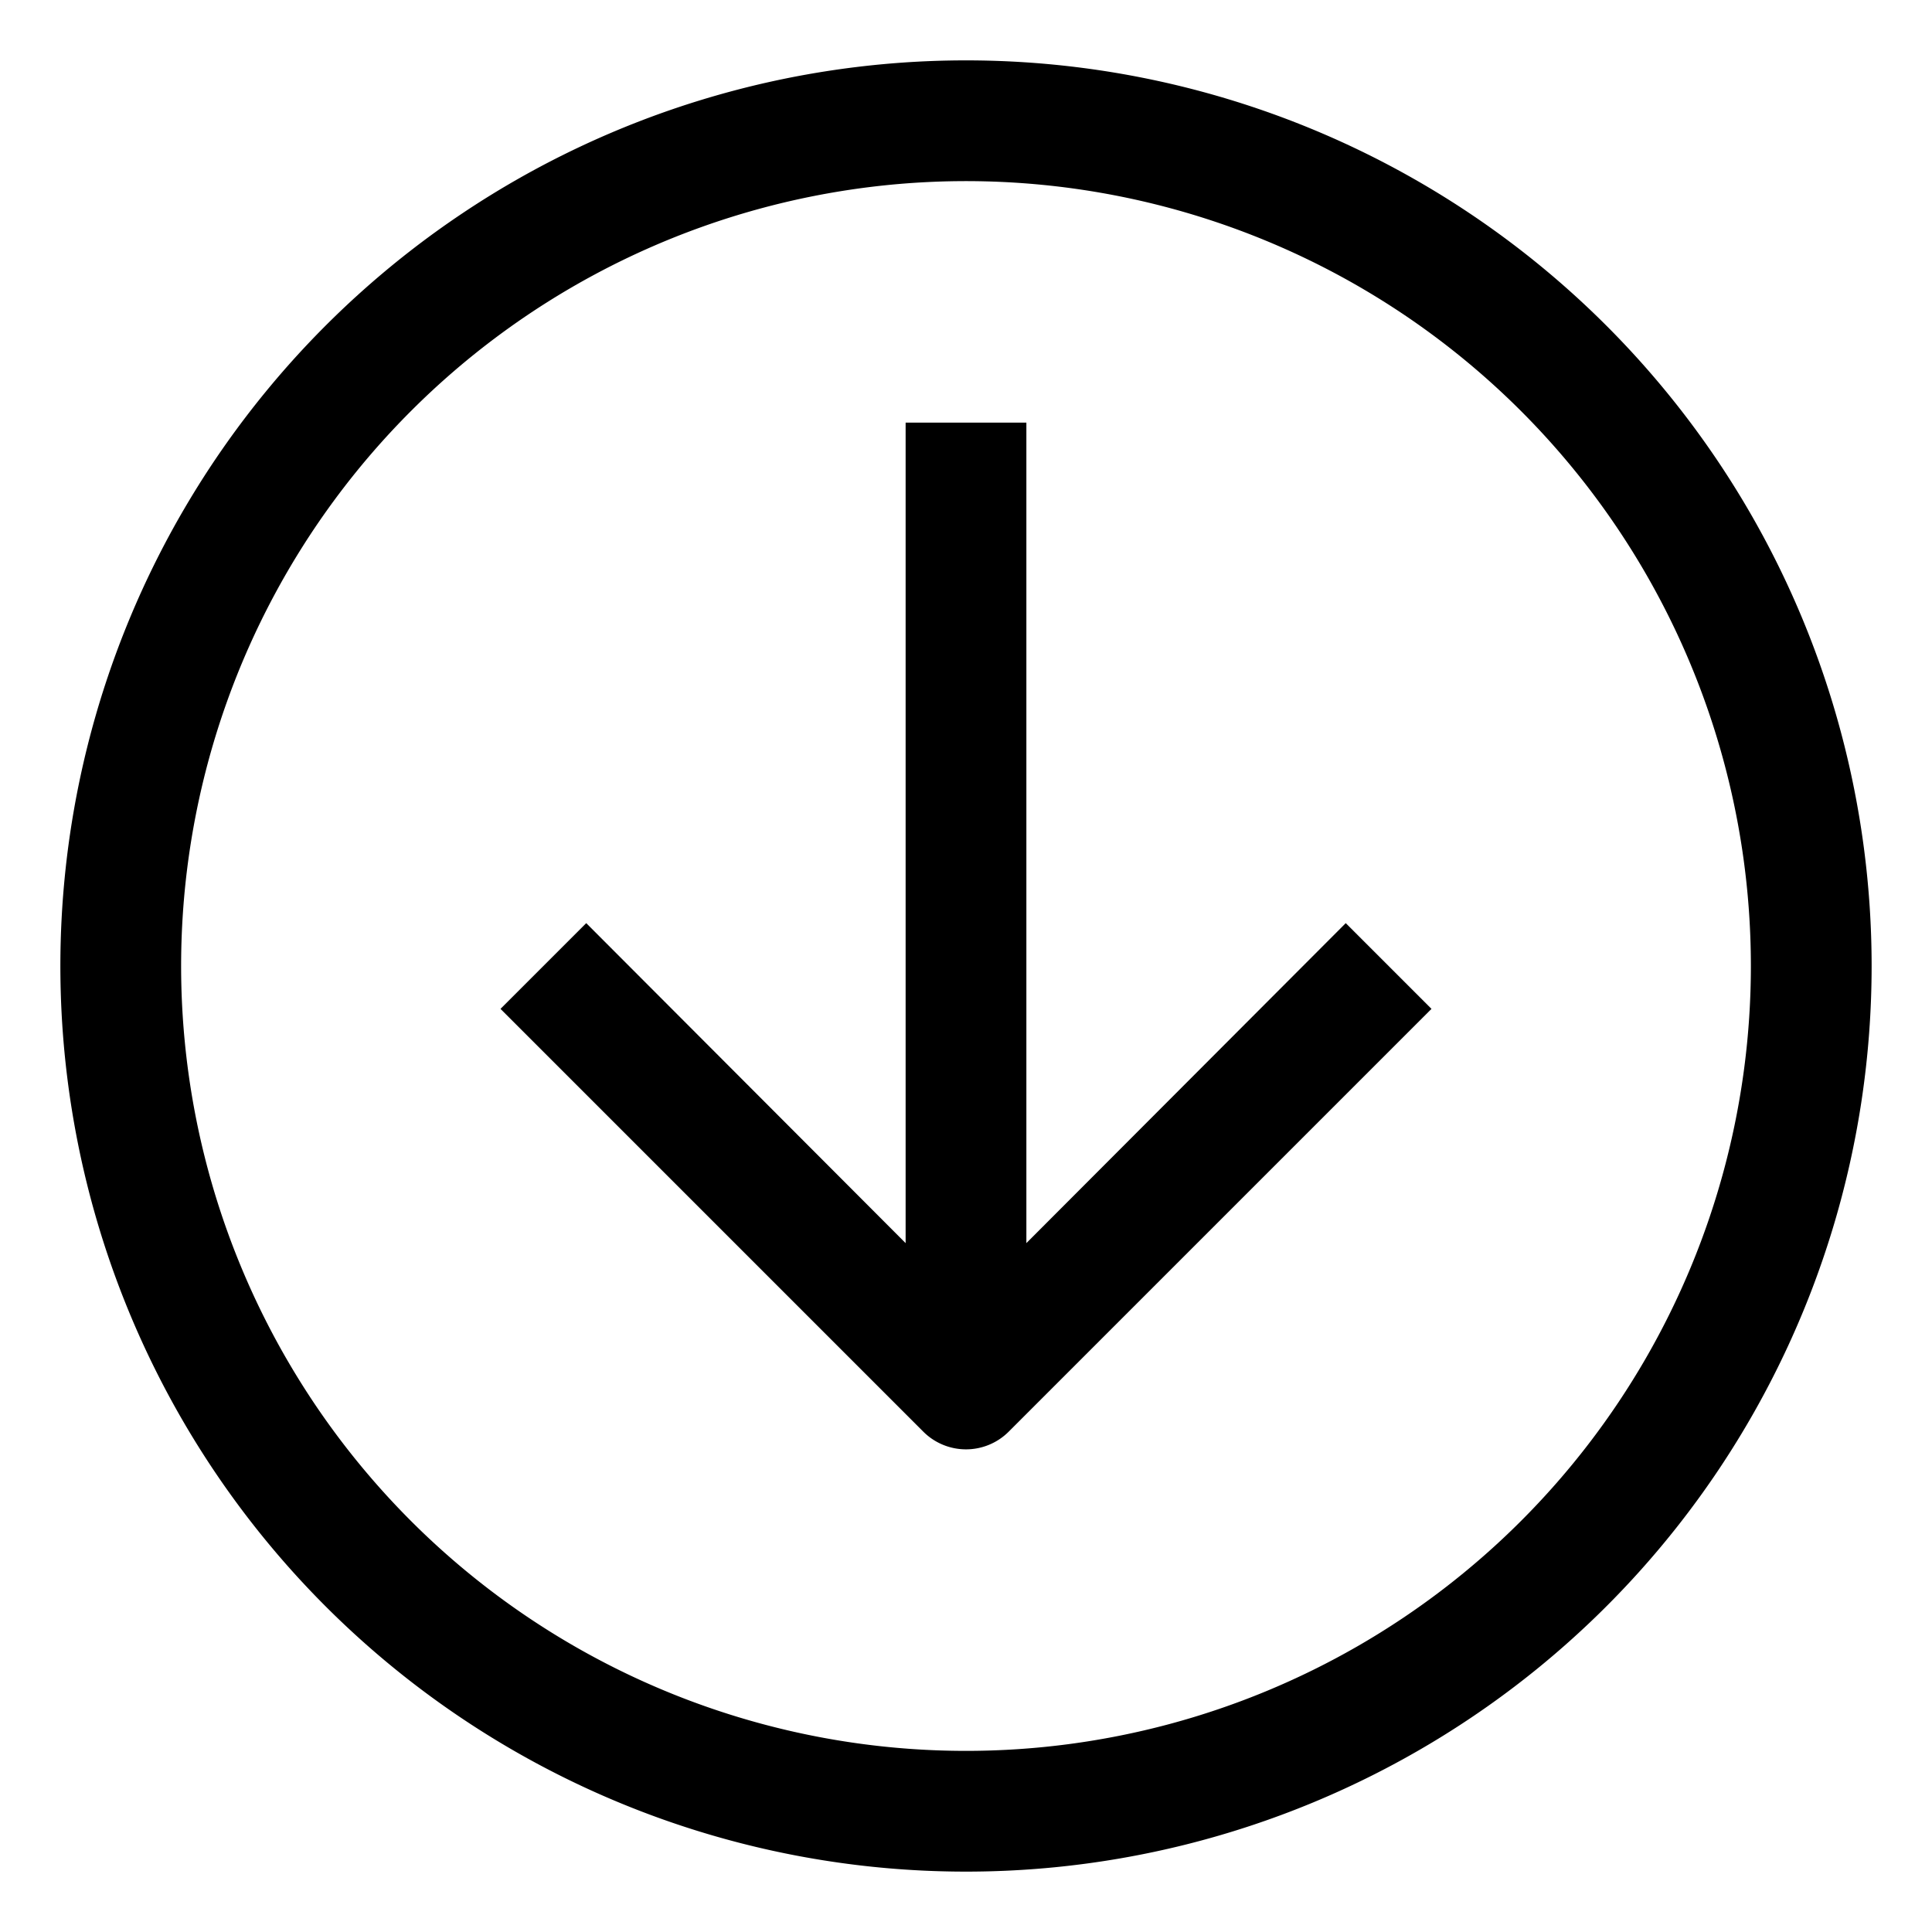 <svg xmlns="http://www.w3.org/2000/svg" data-name="Outlined" viewBox="0 0 32 32"><path d="M22.29 15.29l1.42 1.42-7 7a1 1 0 0 1-1.42 0l-7-7 1.42-1.42 5.29 5.3V7h2v13.59zM31 16A15 15 0 1 1 16 1a15 15 0 0 1 15 15zm-2 0a13 13 0 1 0-13 13 13 13 0 0 0 13-13z"/></svg>